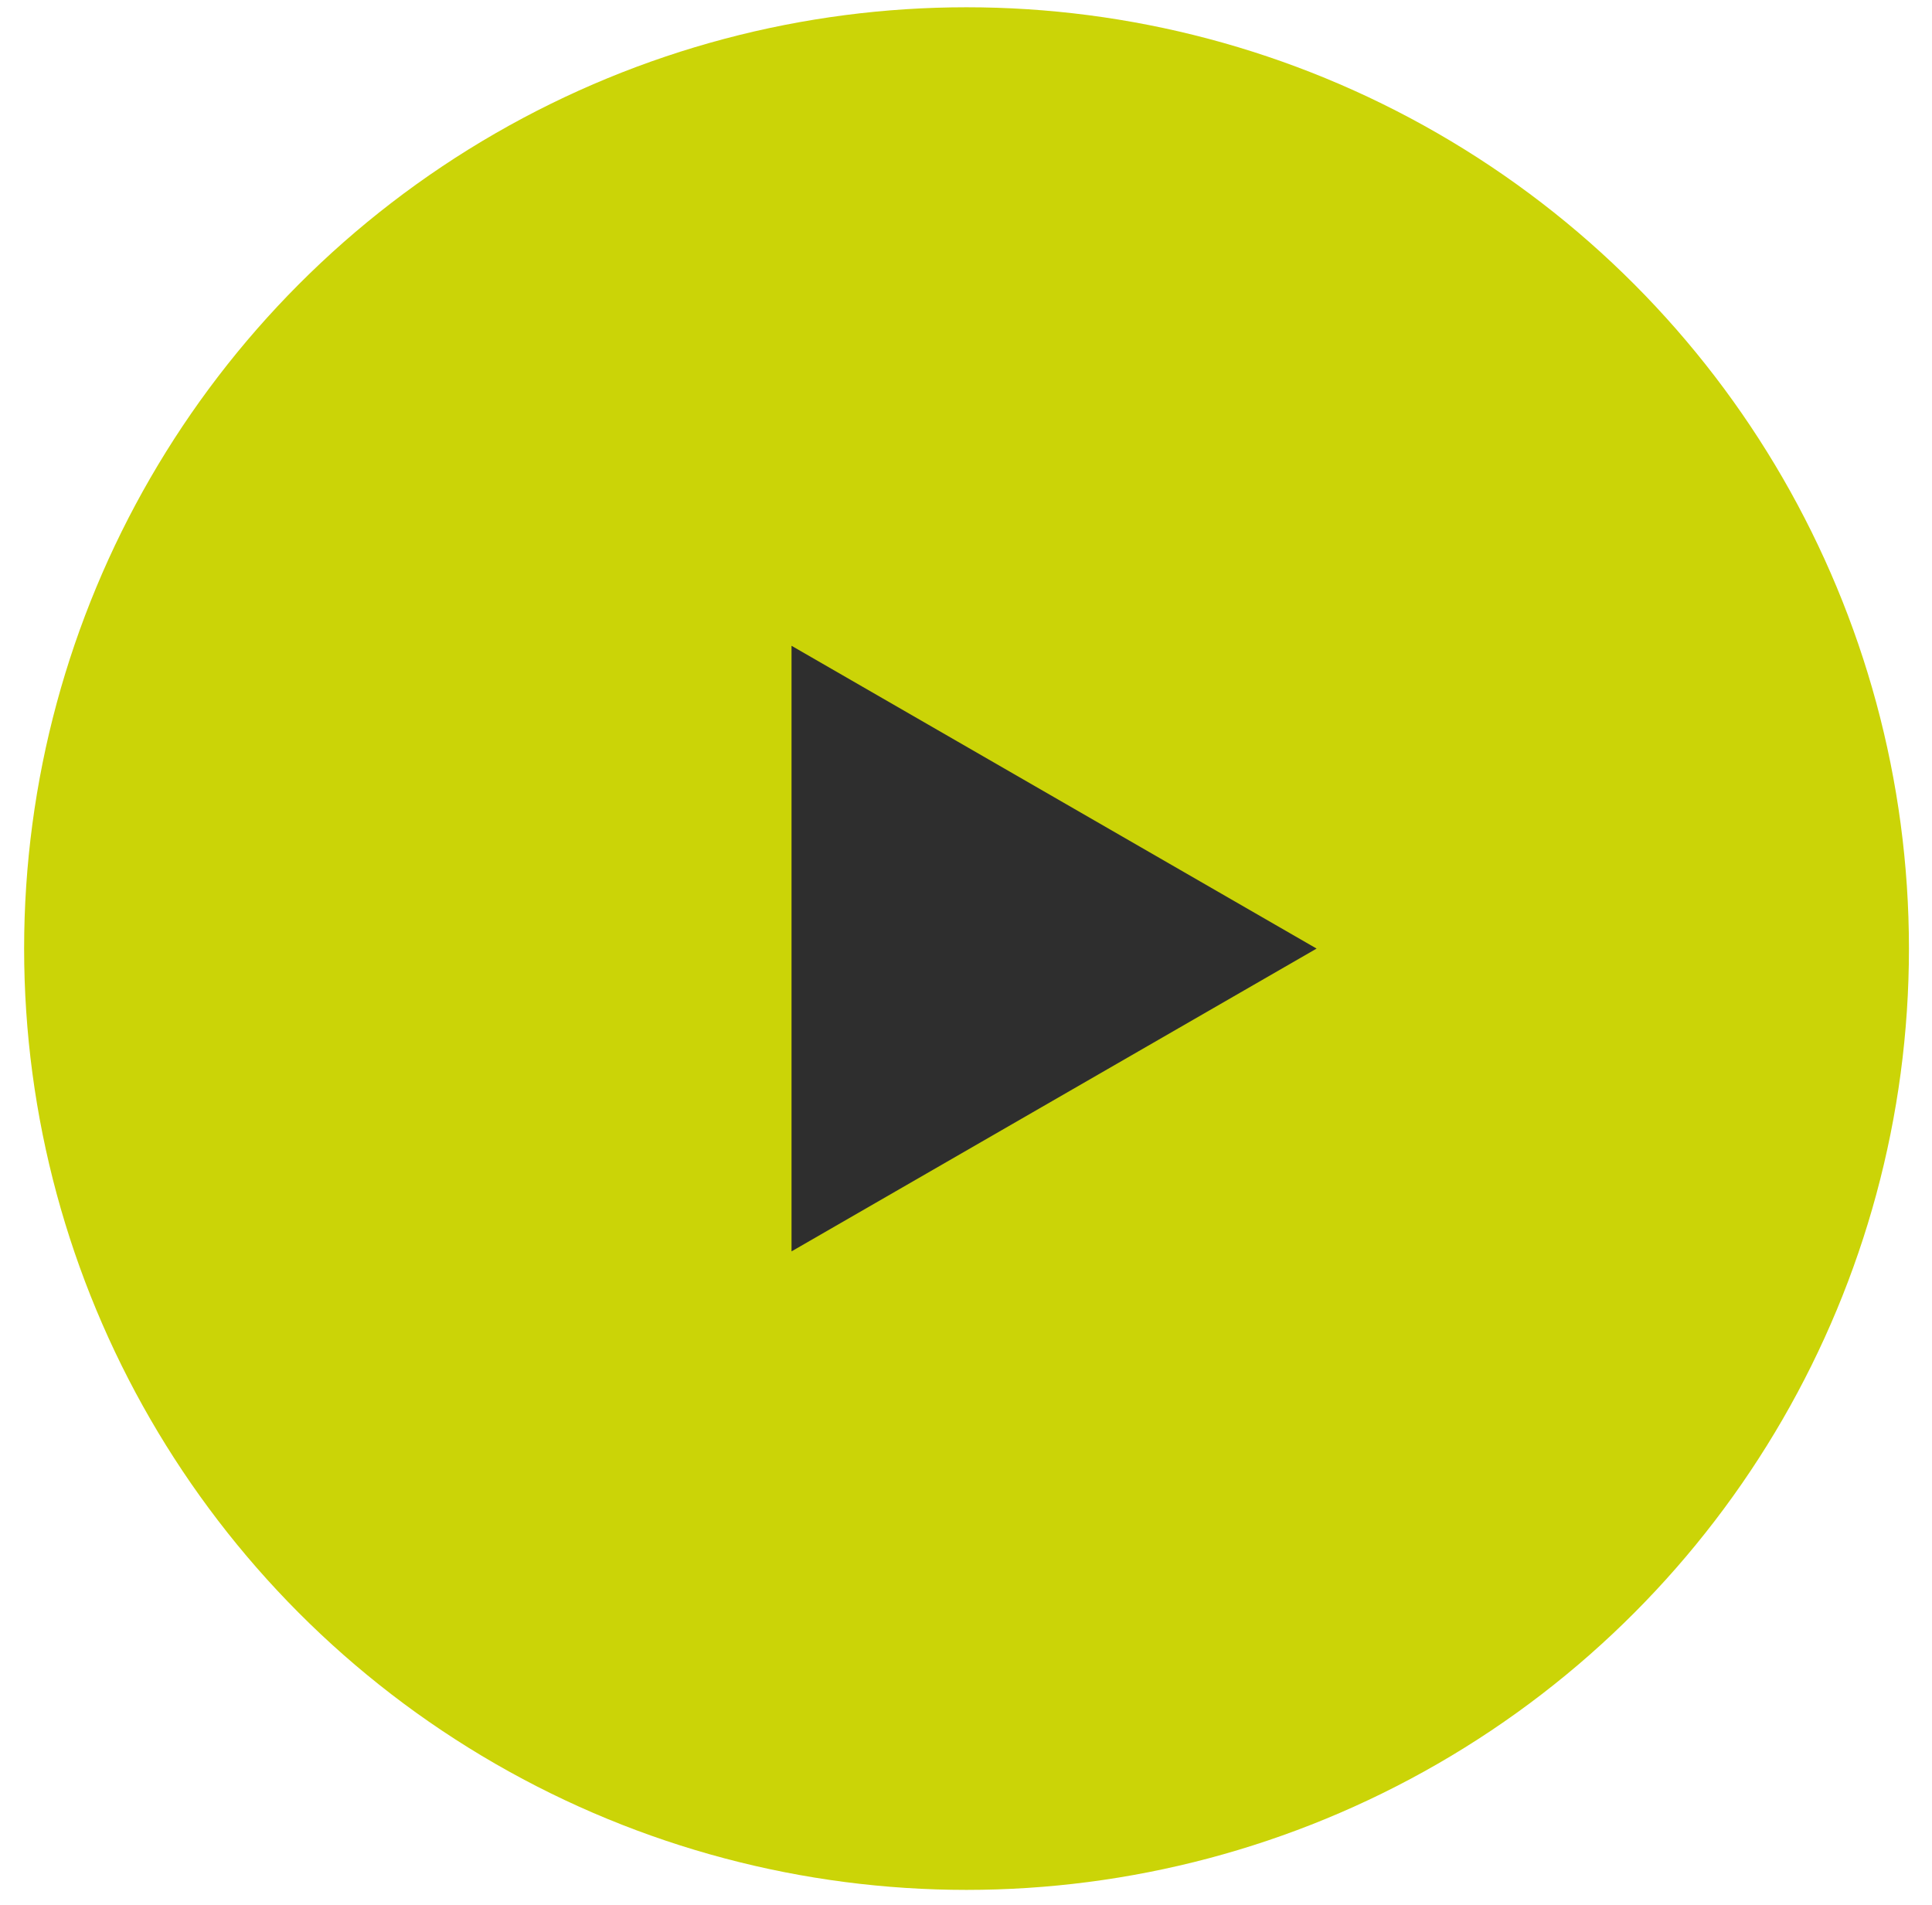 <?xml version="1.0" encoding="UTF-8"?> <svg xmlns="http://www.w3.org/2000/svg" width="72" height="71" viewBox="0 0 72 71" fill="none"> <ellipse cx="36.02" cy="35.35" rx="35.121" ry="35.079" fill="#CBD407"></ellipse> <path d="M49.066 35.35L29.498 46.634L29.498 24.066L49.066 35.35Z" fill="#2E2E2E"></path> </svg> 